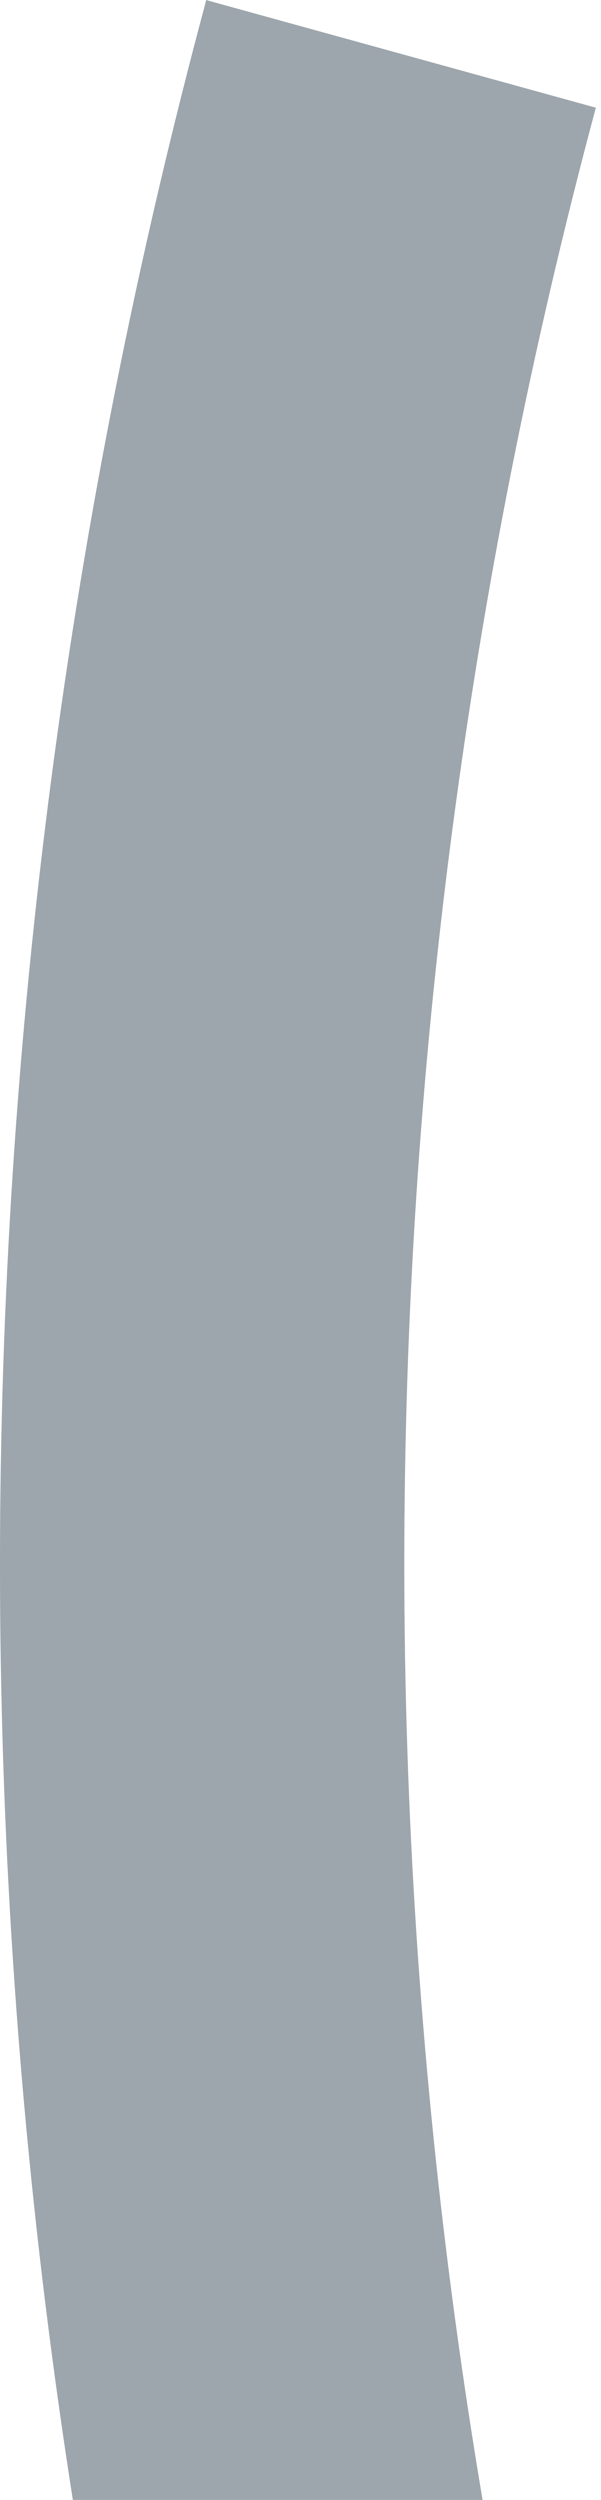 <svg width="78" height="324" fill="none" xmlns="http://www.w3.org/2000/svg"><path d="M26.73.148c-35.641 132.587-35.641 272.747 0 405.185l50.602-13.956c-33.148-123.382-33.148-253.89 0-377.42L26.73 0v.148z" fill="#9DA6AC"/></svg>